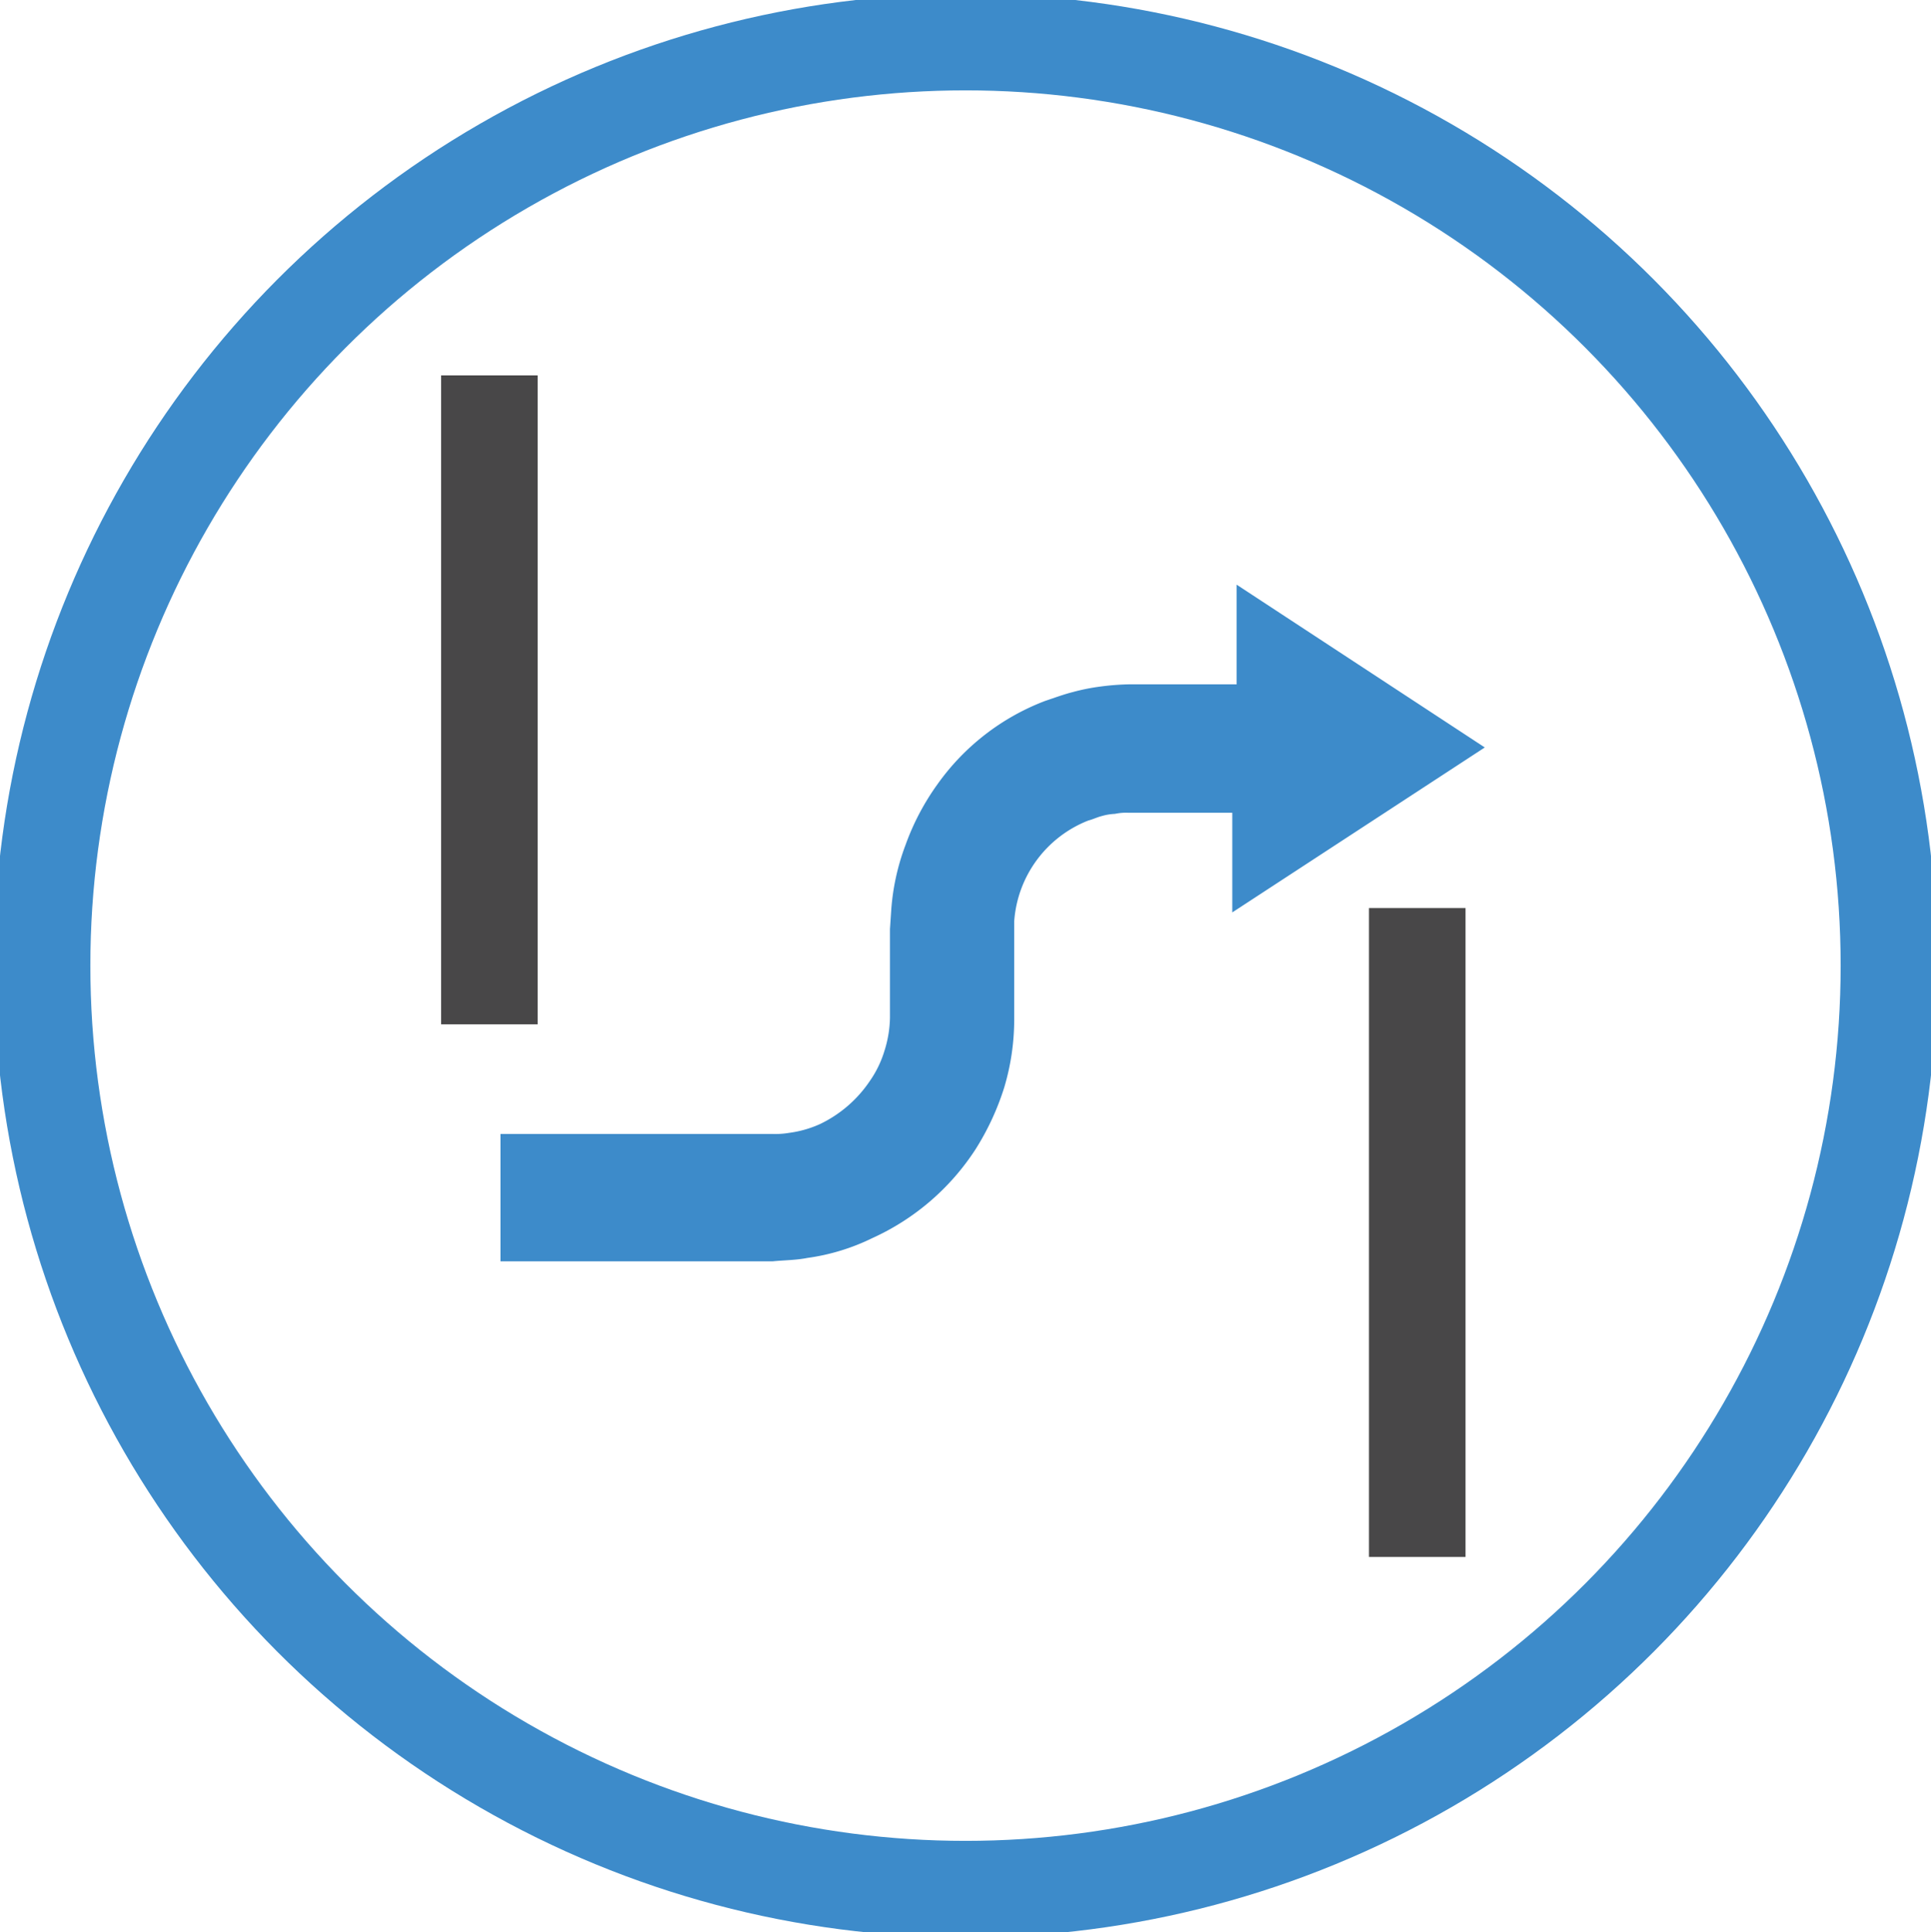 <svg xmlns="http://www.w3.org/2000/svg" width="80" height="80.046" viewBox="0 0 80 80.046">
    <defs>
        <clipPath id="clip-path">
            <rect id="Rectangle_17" data-name="Rectangle 17" width="80" height="80.046"/>
        </clipPath>
        <clipPath id="clip-path-2">
            <rect id="Rectangle_18" data-name="Rectangle 18" width="80" height="80.046" transform="translate(0 0)"/>
        </clipPath>
    </defs>
    <g id="parcours" transform="translate(-252.4 -375.4)">
        <g id="Groupe_19" data-name="Groupe 19" transform="translate(252.4 375.4)">
            <g id="Groupe_18" data-name="Groupe 18" transform="translate(0)" clip-path="url(#clip-path)">
                <path id="Tracé_220" data-name="Tracé 220" d="M338.38,434.943,328.1,428.2v4.128h-4.45a10.438,10.438,0,0,0-1.193.092,8.457,8.457,0,0,0-1.147.229c-.367.092-.734.229-1.147.367a9.7,9.7,0,0,0-4.45,3.44,10.2,10.2,0,0,0-1.33,2.523,9.518,9.518,0,0,0-.6,2.8l-.046.688v3.67a4.8,4.8,0,0,1-.229,1.376,4.405,4.405,0,0,1-.6,1.239,5.192,5.192,0,0,1-2.064,1.789,4.518,4.518,0,0,1-1.284.367,3.474,3.474,0,0,1-.688.046H297.6v5.275h11.284c.459-.046.963-.046,1.422-.138a8.851,8.851,0,0,0,2.706-.826,10.023,10.023,0,0,0,4.266-3.67,10.886,10.886,0,0,0,1.193-2.569,9.844,9.844,0,0,0,.413-2.8v-4.083a4.853,4.853,0,0,1,3.073-4.174c.183-.046.367-.138.55-.183a2.3,2.3,0,0,1,.55-.092,2.233,2.233,0,0,1,.55-.046h4.312v4.128Z" transform="translate(-276.866 -403.98)" fill="#3d8bca"/>
            </g>
        </g>
        <line id="Ligne_2" data-name="Ligne 2" y2="26.881" transform="translate(311.116 413.015)" fill="none" stroke="#484748" stroke-width="4"/>
        <line id="Ligne_3" data-name="Ligne 3" y2="26.881" transform="translate(272.675 390.95)" fill="none" stroke="#484748" stroke-width="4"/>
        <g id="Groupe_21" data-name="Groupe 21" transform="translate(252.4 375.4)">
            <g id="Groupe_20" data-name="Groupe 20" transform="translate(0)" clip-path="url(#clip-path-2)">
                <circle id="Ellipse_6" data-name="Ellipse 6" cx="38.257" cy="38.257" r="38.257" transform="translate(1.743 1.743)" fill="none" stroke="#3d8bca" stroke-width="4"/>
            </g>
        </g>
    </g>
</svg>
